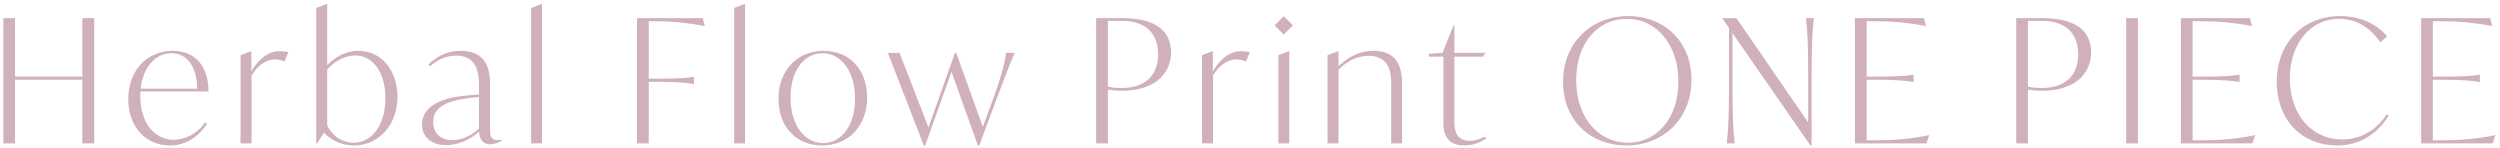 <svg width="523" height="31" viewBox="0 0 523 31" fill="none" xmlns="http://www.w3.org/2000/svg">
<path d="M521.987 28.272H522.059L521.447 30H506.507V3.792H520.943L521.375 5.448H521.303C517.775 4.764 514.427 4.44 511.259 4.44H508.955V16.032H511.043C514.931 16.032 517.415 15.888 518.711 15.636H518.783V17.148H518.711C517.415 16.896 514.931 16.68 511.043 16.68H508.955V29.352H511.295C514.427 29.352 518.423 29.064 521.987 28.272Z" fill="#D0B0BD"/>
<path d="M488.863 30.432C481.771 30.432 476.299 25.32 476.299 17.076C476.299 8.76 482.059 3.36 489.511 3.36C493.795 3.36 497.287 5.052 499.375 7.608L497.971 8.868C495.847 5.736 492.859 3.936 489.331 3.936C483.391 3.936 479.035 9.084 479.035 16.392C479.035 24.168 483.787 29.172 489.943 29.172C493.435 29.172 496.891 27.624 499.303 23.916L499.735 24.168C497.323 27.984 493.759 30.432 488.863 30.432Z" fill="#D0B0BD"/>
<path d="M471.721 28.272H471.793L471.181 30H456.241V3.792H470.677L471.109 5.448H471.037C467.509 4.764 464.161 4.44 460.993 4.44H458.689V16.032H460.777C464.665 16.032 467.149 15.888 468.445 15.636H468.517V17.148H468.445C467.149 16.896 464.665 16.68 460.777 16.68H458.689V29.352H461.029C464.161 29.352 468.157 29.064 471.721 28.272Z" fill="#D0B0BD"/>
<path d="M444.801 30V3.792H447.249V30H444.801Z" fill="#D0B0BD"/>
<path d="M427.303 3.792C433.999 3.792 437.455 6.312 437.455 10.92C437.455 15.816 433.531 18.984 427.303 18.984C426.187 18.984 424.999 18.876 424.243 18.768V30H421.795V3.792H427.303ZM427.051 18.408C432.127 18.408 434.755 15.744 434.755 11.352C434.755 7.212 432.379 4.368 427.123 4.368H424.243V18.12C424.927 18.3 425.863 18.408 427.051 18.408Z" fill="#D0B0BD"/>
<path d="M403.532 28.272H403.604L402.992 30H388.052V3.792H402.488L402.92 5.448H402.848C399.32 4.764 395.972 4.44 392.804 4.44H390.5V16.032H392.588C396.476 16.032 398.96 15.888 400.256 15.636H400.328V17.148H400.256C398.96 16.896 396.476 16.68 392.588 16.68H390.5V29.352H392.84C395.972 29.352 399.968 29.064 403.532 28.272Z" fill="#D0B0BD"/>
<path d="M377.803 3.792H379.459C379.135 6.672 378.991 10.2 378.991 15.24V30.432H378.739L362.431 6.924V18.552C362.431 23.592 362.539 27.12 362.899 30H361.243C361.567 27.12 361.711 23.592 361.711 18.552V5.88L360.343 3.9V3.792H363.259L378.271 25.608V15.24C378.271 10.2 378.163 6.672 377.803 3.792Z" fill="#D0B0BD"/>
<path d="M340.209 30.432C332.865 30.432 326.997 25.32 326.997 17.112C326.997 8.76 333.081 3.36 340.641 3.36C347.949 3.36 353.853 8.472 353.853 16.68C353.853 25.032 347.769 30.432 340.209 30.432ZM340.569 29.856C346.581 29.856 351.117 24.78 351.117 17.04C351.117 9.192 346.401 3.936 340.353 3.936C334.233 3.936 329.733 9.048 329.733 16.752C329.733 24.6 334.413 29.856 340.569 29.856Z" fill="#D0B0BD"/>
<path d="M310.63 28.56L310.918 28.992C309.514 29.856 308.146 30.432 306.346 30.432C302.026 30.432 301.954 27.012 301.954 25.608V11.856H298.93V11.244L301.774 11.064L304.114 5.232H304.258V11.064H310.738L310.234 11.856H304.258V25.392C304.258 26.508 304.258 29.46 307.426 29.46C308.29 29.46 309.406 29.244 310.63 28.56Z" fill="#D0B0BD"/>
<path d="M287.294 10.632C291.254 10.632 293.306 12.756 293.306 17.364V30H291.038V17.508C291.038 15.96 291.038 11.676 286.322 11.676C284.162 11.676 282.11 12.54 280.022 14.556V30H277.718V11.532L279.878 10.74H280.022V13.836C282.254 11.784 284.45 10.632 287.294 10.632Z" fill="#D0B0BD"/>
<path d="M268.557 7.212L266.649 5.304L268.557 3.396L270.501 5.304L268.557 7.212ZM267.441 30V11.532L269.565 10.74H269.709V30H267.441Z" fill="#D0B0BD"/>
<path d="M259.707 10.704C260.319 10.704 260.895 10.776 261.471 10.92L260.679 12.864C260.031 12.576 259.239 12.432 258.663 12.432C256.611 12.432 254.847 13.944 253.767 15.816V30H251.463V11.532L253.587 10.74H253.731V14.916C255.243 12.36 257.223 10.704 259.707 10.704Z" fill="#D0B0BD"/>
<path d="M234.822 3.792C241.518 3.792 244.974 6.312 244.974 10.92C244.974 15.816 241.05 18.984 234.822 18.984C233.706 18.984 232.518 18.876 231.762 18.768V30H229.314V3.792H234.822ZM234.57 18.408C239.646 18.408 242.274 15.744 242.274 11.352C242.274 7.212 239.898 4.368 234.642 4.368H231.762V18.12C232.446 18.3 233.382 18.408 234.57 18.408Z" fill="#D0B0BD"/>
<path d="M210.471 11.064H212.271C210.939 14.16 209.859 17.04 208.059 21.828L204.855 30.432H204.567L199.059 15.024L193.551 30.432H193.263L185.739 11.064H188.187L194.235 26.652L199.779 11.064H200.031L205.611 26.544L207.447 21.54C209.355 16.428 210.219 13.152 210.471 11.064Z" fill="#D0B0BD"/>
<path d="M172.004 30.432C166.748 30.432 162.86 26.724 162.86 20.64C162.86 14.592 166.928 10.632 172.292 10.632C177.548 10.632 181.4 14.34 181.4 20.424C181.4 26.472 177.368 30.432 172.004 30.432ZM172.184 29.928C176.036 29.928 178.88 26.256 178.88 20.64C178.88 14.916 175.964 11.136 172.076 11.136C168.224 11.136 165.38 14.772 165.38 20.424C165.38 26.148 168.296 29.928 172.184 29.928Z" fill="#D0B0BD"/>
<path d="M153.591 30V1.668L155.715 0.84H155.859V30H153.591Z" fill="#D0B0BD"/>
<path d="M137.335 4.44H135.715V16.464H137.443C141.331 16.464 143.815 16.32 145.111 16.068H145.183V17.58H145.111C143.815 17.328 141.331 17.112 137.443 17.112H135.715V30H133.267V3.792H147.019L147.451 5.448H147.379C143.887 4.764 140.503 4.44 137.335 4.44Z" fill="#D0B0BD"/>
<path d="M111.116 30V1.668L113.24 0.84H113.384V30H111.116Z" fill="#D0B0BD"/>
<path d="M104.266 29.316C104.518 29.316 104.734 29.28 104.95 29.244V29.46C104.302 29.82 103.474 30.18 102.574 30.18C100.63 30.18 100.27 28.524 100.198 27.552C98.218 29.388 95.59 30.36 93.286 30.36C90.37 30.36 88.282 28.74 88.282 26.04C88.282 22.62 91.63 20.676 96.526 20.1C97.822 19.956 99.046 19.848 100.198 19.776V17.652C100.198 13.764 98.794 11.64 95.41 11.64C93.394 11.64 91.738 12.36 89.938 13.872L89.614 13.476C91.594 11.676 93.574 10.632 96.31 10.632C100.378 10.632 102.502 12.72 102.502 17.364V26.58C102.502 28.308 102.502 29.316 104.266 29.316ZM90.622 25.5C90.622 28.056 92.386 29.316 94.618 29.316C96.454 29.316 98.542 28.488 100.198 26.868V20.28C94.69 20.784 90.622 21.792 90.622 25.5Z" fill="#D0B0BD"/>
<path d="M75.01 10.632C79.691 10.632 83.147 14.628 83.147 20.244C83.147 26.4 78.971 30.432 74.075 30.432C71.555 30.432 69.394 29.46 67.775 27.768L66.299 30.036H66.154V1.668L68.314 0.84H68.459V13.62C70.294 11.748 72.526 10.632 75.01 10.632ZM73.966 29.856C77.746 29.856 80.626 26.256 80.626 20.568C80.626 14.952 77.891 11.604 74.326 11.604C72.347 11.604 70.115 12.648 68.459 14.52V26.256C69.538 28.452 71.591 29.856 73.966 29.856Z" fill="#D0B0BD"/>
<path d="M58.564 10.704C59.176 10.704 59.752 10.776 60.328 10.92L59.536 12.864C58.888 12.576 58.096 12.432 57.52 12.432C55.468 12.432 53.704 13.944 52.624 15.816V30H50.32V11.532L52.444 10.74H52.588V14.916C54.1 12.36 56.08 10.704 58.564 10.704Z" fill="#D0B0BD"/>
<path d="M43.609 19.128H29.389C29.353 19.416 29.353 19.74 29.353 20.064C29.353 25.896 32.449 29.244 36.373 29.244C38.569 29.244 41.269 28.056 42.889 25.608L43.321 25.86C41.485 28.704 38.821 30.432 35.509 30.432C30.505 30.432 26.833 26.544 26.833 20.748C26.833 14.664 30.829 10.632 36.121 10.632C40.837 10.632 43.645 13.872 43.609 19.128ZM35.869 11.136C32.449 11.136 29.893 14.124 29.425 18.552H41.233C41.233 14.088 39.217 11.136 35.869 11.136Z" fill="#D0B0BD"/>
<path d="M17.224 3.792H19.708V30H17.224V16.68H3.148V30H0.7V3.792H3.148V16.032H17.224V3.792Z" fill="#D0B0BD"/>
</svg>
